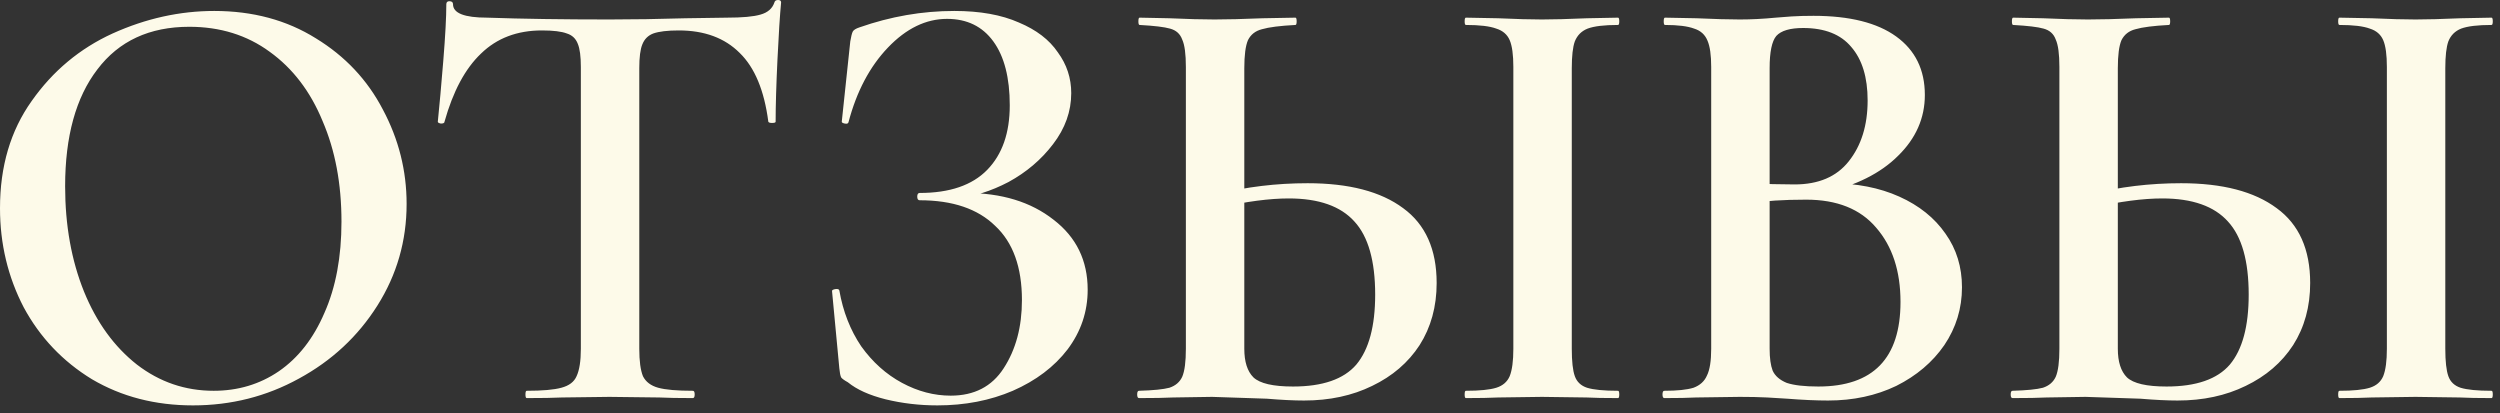 <?xml version="1.0" encoding="UTF-8"?> <svg xmlns="http://www.w3.org/2000/svg" width="115" height="19" viewBox="0 0 115 19" fill="none"><rect x="0" y="0" width="115" height="19" fill="#333333" stroke="none"/><path d="M8.876 18.648C7.14 18.648 5.591 18.247 4.228 17.444C2.884 16.623 1.839 15.521 1.092 14.14C0.364 12.74 4.03821e-05 11.219 4.03821e-05 9.576C4.03821e-05 7.653 0.485 6.011 1.456 4.648C2.427 3.267 3.668 2.231 5.18 1.54C6.711 0.849 8.269 0.504 9.856 0.504C11.629 0.504 13.188 0.924 14.532 1.764C15.876 2.585 16.903 3.677 17.612 5.04C18.34 6.403 18.704 7.849 18.704 9.38C18.704 11.079 18.256 12.637 17.36 14.056C16.464 15.475 15.26 16.595 13.748 17.416C12.255 18.237 10.631 18.648 8.876 18.648ZM9.828 17.976C10.948 17.976 11.947 17.677 12.824 17.08C13.72 16.464 14.42 15.568 14.924 14.392C15.447 13.216 15.708 11.816 15.708 10.192C15.708 8.456 15.419 6.916 14.84 5.572C14.28 4.209 13.468 3.145 12.404 2.38C11.359 1.615 10.127 1.232 8.708 1.232C6.879 1.232 5.469 1.885 4.48 3.192C3.491 4.48 2.996 6.272 2.996 8.568C2.996 10.36 3.285 11.975 3.864 13.412C4.443 14.831 5.255 15.951 6.3 16.772C7.345 17.575 8.521 17.976 9.828 17.976ZM24.927 1.4C23.789 1.4 22.855 1.755 22.127 2.464C21.399 3.155 20.839 4.2 20.447 5.6C20.447 5.656 20.391 5.684 20.279 5.684C20.186 5.665 20.139 5.637 20.139 5.6C20.214 4.872 20.298 3.939 20.391 2.8C20.485 1.643 20.531 0.775 20.531 0.196C20.531 0.103 20.578 0.056 20.671 0.056C20.783 0.056 20.839 0.103 20.839 0.196C20.839 0.607 21.362 0.812 22.407 0.812C24.013 0.868 25.889 0.896 28.035 0.896C29.137 0.896 30.303 0.877 31.535 0.84L33.439 0.812C34.149 0.812 34.662 0.765 34.979 0.672C35.315 0.579 35.53 0.392 35.623 0.112C35.642 0.037 35.698 1.04904e-05 35.791 1.04904e-05C35.885 1.04904e-05 35.931 0.037 35.931 0.112C35.875 0.691 35.819 1.568 35.763 2.744C35.707 3.92 35.679 4.872 35.679 5.6C35.679 5.637 35.623 5.656 35.511 5.656C35.418 5.656 35.362 5.637 35.343 5.6C35.157 4.163 34.718 3.108 34.027 2.436C33.337 1.745 32.403 1.4 31.227 1.4C30.705 1.4 30.313 1.447 30.051 1.54C29.809 1.633 29.641 1.801 29.547 2.044C29.454 2.268 29.407 2.632 29.407 3.136V16.044C29.407 16.604 29.463 17.024 29.575 17.304C29.706 17.565 29.939 17.743 30.275 17.836C30.611 17.929 31.143 17.976 31.871 17.976C31.927 17.976 31.955 18.032 31.955 18.144C31.955 18.256 31.927 18.312 31.871 18.312C31.218 18.312 30.705 18.303 30.331 18.284L28.035 18.256L25.851 18.284C25.459 18.303 24.918 18.312 24.227 18.312C24.19 18.312 24.171 18.256 24.171 18.144C24.171 18.032 24.19 17.976 24.227 17.976C24.955 17.976 25.487 17.929 25.823 17.836C26.178 17.743 26.411 17.565 26.523 17.304C26.654 17.024 26.719 16.604 26.719 16.044V3.08C26.719 2.595 26.673 2.24 26.579 2.016C26.486 1.773 26.318 1.615 26.075 1.54C25.833 1.447 25.45 1.4 24.927 1.4ZM43.733 18.2C44.816 18.2 45.628 17.78 46.169 16.94C46.729 16.081 47.009 15.036 47.009 13.804C47.009 12.292 46.599 11.153 45.777 10.388C44.975 9.604 43.817 9.212 42.305 9.212C42.231 9.212 42.193 9.156 42.193 9.044C42.193 8.932 42.231 8.876 42.305 8.876C43.687 8.876 44.723 8.521 45.413 7.812C46.104 7.103 46.449 6.113 46.449 4.844C46.449 3.575 46.197 2.595 45.693 1.904C45.189 1.213 44.48 0.868 43.565 0.868C42.595 0.868 41.689 1.307 40.849 2.184C40.009 3.061 39.403 4.209 39.029 5.628C39.011 5.684 38.955 5.703 38.861 5.684C38.768 5.665 38.721 5.637 38.721 5.6L39.113 1.904C39.151 1.68 39.188 1.531 39.225 1.456C39.263 1.381 39.365 1.316 39.533 1.26C40.971 0.756 42.427 0.504 43.901 0.504C45.077 0.504 46.067 0.681 46.869 1.036C47.672 1.372 48.269 1.829 48.661 2.408C49.072 2.968 49.277 3.593 49.277 4.284C49.277 5.124 48.997 5.908 48.437 6.636C47.896 7.345 47.215 7.924 46.393 8.372C45.572 8.801 44.788 9.044 44.041 9.1L44.433 8.876C46.076 8.876 47.42 9.287 48.465 10.108C49.511 10.911 50.033 11.984 50.033 13.328C50.033 14.336 49.725 15.251 49.109 16.072C48.493 16.875 47.653 17.509 46.589 17.976C45.544 18.424 44.387 18.648 43.117 18.648C42.296 18.648 41.503 18.555 40.737 18.368C39.991 18.181 39.412 17.92 39.001 17.584C38.833 17.491 38.731 17.416 38.693 17.36C38.656 17.285 38.628 17.145 38.609 16.94L38.273 13.384C38.273 13.347 38.32 13.319 38.413 13.3C38.525 13.281 38.591 13.3 38.609 13.356C38.777 14.327 39.113 15.185 39.617 15.932C40.14 16.66 40.765 17.22 41.493 17.612C42.221 18.004 42.968 18.2 43.733 18.2ZM59.982 18.424C59.515 18.424 58.946 18.396 58.274 18.34C56.706 18.284 55.866 18.256 55.754 18.256L53.962 18.284C53.588 18.303 53.066 18.312 52.394 18.312C52.338 18.312 52.31 18.256 52.31 18.144C52.31 18.032 52.338 17.976 52.394 17.976C53.047 17.957 53.514 17.911 53.794 17.836C54.074 17.743 54.27 17.575 54.382 17.332C54.494 17.071 54.55 16.641 54.55 16.044V3.08C54.55 2.483 54.494 2.063 54.382 1.82C54.288 1.559 54.102 1.391 53.822 1.316C53.56 1.241 53.094 1.185 52.422 1.148C52.384 1.148 52.366 1.092 52.366 0.98C52.366 0.868 52.384 0.812 52.422 0.812L53.794 0.84C54.615 0.877 55.306 0.896 55.866 0.896C56.444 0.896 57.182 0.877 58.078 0.84L59.59 0.812C59.627 0.812 59.646 0.868 59.646 0.98C59.646 1.092 59.627 1.148 59.59 1.148C58.88 1.185 58.367 1.251 58.05 1.344C57.751 1.419 57.536 1.587 57.406 1.848C57.294 2.109 57.238 2.539 57.238 3.136V16.044C57.238 16.641 57.378 17.08 57.658 17.36C57.956 17.64 58.563 17.78 59.478 17.78C60.84 17.78 61.811 17.444 62.39 16.772C62.968 16.081 63.258 15.008 63.258 13.552C63.258 12.003 62.94 10.883 62.306 10.192C61.671 9.483 60.663 9.128 59.282 9.128C58.404 9.128 57.34 9.268 56.09 9.548L55.978 8.932C57.322 8.596 58.712 8.428 60.15 8.428C62.054 8.428 63.519 8.811 64.546 9.576C65.572 10.323 66.086 11.471 66.086 13.02C66.086 14.103 65.824 15.055 65.302 15.876C64.779 16.679 64.051 17.304 63.118 17.752C62.203 18.2 61.158 18.424 59.982 18.424ZM72.302 16.044C72.302 16.623 72.348 17.043 72.442 17.304C72.535 17.565 72.722 17.743 73.002 17.836C73.3 17.929 73.776 17.976 74.43 17.976C74.467 17.976 74.486 18.032 74.486 18.144C74.486 18.256 74.467 18.312 74.43 18.312C73.814 18.312 73.328 18.303 72.974 18.284L70.93 18.256L68.914 18.284C68.54 18.303 68.046 18.312 67.43 18.312C67.392 18.312 67.374 18.256 67.374 18.144C67.374 18.032 67.392 17.976 67.43 17.976C68.064 17.976 68.531 17.929 68.83 17.836C69.128 17.743 69.334 17.565 69.446 17.304C69.558 17.024 69.614 16.604 69.614 16.044V3.08C69.614 2.52 69.558 2.109 69.446 1.848C69.334 1.587 69.128 1.409 68.83 1.316C68.531 1.204 68.064 1.148 67.43 1.148C67.392 1.148 67.374 1.092 67.374 0.98C67.374 0.868 67.392 0.812 67.43 0.812L68.914 0.84C69.735 0.877 70.407 0.896 70.93 0.896C71.452 0.896 72.143 0.877 73.002 0.84L74.43 0.812C74.467 0.812 74.486 0.868 74.486 0.98C74.486 1.092 74.467 1.148 74.43 1.148C73.795 1.148 73.328 1.204 73.03 1.316C72.75 1.428 72.554 1.624 72.442 1.904C72.348 2.165 72.302 2.576 72.302 3.136V16.044ZM84.203 8.428C85.398 8.428 86.452 8.633 87.367 9.044C88.282 9.455 88.991 10.024 89.495 10.752C89.999 11.461 90.251 12.283 90.251 13.216C90.251 14.187 89.98 15.073 89.439 15.876C88.898 16.66 88.16 17.285 87.227 17.752C86.294 18.2 85.248 18.424 84.091 18.424C83.55 18.424 82.924 18.396 82.215 18.34C81.972 18.321 81.664 18.303 81.291 18.284C80.918 18.265 80.498 18.256 80.031 18.256L78.015 18.284C77.66 18.303 77.175 18.312 76.559 18.312C76.503 18.312 76.475 18.256 76.475 18.144C76.475 18.032 76.503 17.976 76.559 17.976C77.156 17.976 77.604 17.929 77.903 17.836C78.202 17.724 78.407 17.537 78.519 17.276C78.65 17.015 78.715 16.604 78.715 16.044V3.08C78.715 2.539 78.659 2.137 78.547 1.876C78.435 1.596 78.23 1.409 77.931 1.316C77.632 1.204 77.184 1.148 76.587 1.148C76.55 1.148 76.531 1.092 76.531 0.98C76.531 0.868 76.55 0.812 76.587 0.812L78.043 0.84C78.864 0.877 79.527 0.896 80.031 0.896C80.554 0.896 81.104 0.868 81.683 0.812C81.888 0.793 82.131 0.775 82.411 0.756C82.71 0.737 83.046 0.728 83.419 0.728C85.08 0.728 86.35 1.045 87.227 1.68C88.104 2.315 88.543 3.211 88.543 4.368C88.543 5.432 88.132 6.365 87.311 7.168C86.508 7.971 85.37 8.54 83.895 8.876L84.203 8.428ZM82.943 1.288C82.346 1.288 81.935 1.409 81.711 1.652C81.506 1.895 81.403 2.389 81.403 3.136V8.624L80.395 8.428C81.216 8.465 81.935 8.484 82.551 8.484C83.652 8.484 84.483 8.129 85.043 7.42C85.622 6.692 85.911 5.759 85.911 4.62C85.911 3.556 85.659 2.735 85.155 2.156C84.67 1.577 83.932 1.288 82.943 1.288ZM83.643 17.78C86.163 17.78 87.423 16.483 87.423 13.888C87.423 12.469 87.05 11.331 86.303 10.472C85.575 9.613 84.502 9.184 83.083 9.184C82.038 9.184 81.179 9.24 80.507 9.352L81.403 9.016V16.044C81.403 16.473 81.45 16.809 81.543 17.052C81.655 17.295 81.87 17.481 82.187 17.612C82.523 17.724 83.008 17.78 83.643 17.78ZM100.164 18.424C99.697 18.424 99.128 18.396 98.456 18.34C96.888 18.284 96.048 18.256 95.936 18.256L94.144 18.284C93.771 18.303 93.248 18.312 92.576 18.312C92.52 18.312 92.492 18.256 92.492 18.144C92.492 18.032 92.52 17.976 92.576 17.976C93.229 17.957 93.696 17.911 93.976 17.836C94.256 17.743 94.452 17.575 94.564 17.332C94.676 17.071 94.732 16.641 94.732 16.044V3.08C94.732 2.483 94.676 2.063 94.564 1.82C94.471 1.559 94.284 1.391 94.004 1.316C93.743 1.241 93.276 1.185 92.604 1.148C92.567 1.148 92.548 1.092 92.548 0.98C92.548 0.868 92.567 0.812 92.604 0.812L93.976 0.84C94.797 0.877 95.488 0.896 96.048 0.896C96.627 0.896 97.364 0.877 98.26 0.84L99.772 0.812C99.809 0.812 99.828 0.868 99.828 0.98C99.828 1.092 99.809 1.148 99.772 1.148C99.063 1.185 98.549 1.251 98.232 1.344C97.933 1.419 97.719 1.587 97.588 1.848C97.476 2.109 97.42 2.539 97.42 3.136V16.044C97.42 16.641 97.56 17.08 97.84 17.36C98.139 17.64 98.745 17.78 99.66 17.78C101.023 17.78 101.993 17.444 102.572 16.772C103.151 16.081 103.44 15.008 103.44 13.552C103.44 12.003 103.123 10.883 102.488 10.192C101.853 9.483 100.845 9.128 99.464 9.128C98.587 9.128 97.523 9.268 96.272 9.548L96.16 8.932C97.504 8.596 98.895 8.428 100.332 8.428C102.236 8.428 103.701 8.811 104.728 9.576C105.755 10.323 106.268 11.471 106.268 13.02C106.268 14.103 106.007 15.055 105.484 15.876C104.961 16.679 104.233 17.304 103.3 17.752C102.385 18.2 101.34 18.424 100.164 18.424ZM112.484 16.044C112.484 16.623 112.531 17.043 112.624 17.304C112.717 17.565 112.904 17.743 113.184 17.836C113.483 17.929 113.959 17.976 114.612 17.976C114.649 17.976 114.668 18.032 114.668 18.144C114.668 18.256 114.649 18.312 114.612 18.312C113.996 18.312 113.511 18.303 113.156 18.284L111.112 18.256L109.096 18.284C108.723 18.303 108.228 18.312 107.612 18.312C107.575 18.312 107.556 18.256 107.556 18.144C107.556 18.032 107.575 17.976 107.612 17.976C108.247 17.976 108.713 17.929 109.012 17.836C109.311 17.743 109.516 17.565 109.628 17.304C109.74 17.024 109.796 16.604 109.796 16.044V3.08C109.796 2.52 109.74 2.109 109.628 1.848C109.516 1.587 109.311 1.409 109.012 1.316C108.713 1.204 108.247 1.148 107.612 1.148C107.575 1.148 107.556 1.092 107.556 0.98C107.556 0.868 107.575 0.812 107.612 0.812L109.096 0.84C109.917 0.877 110.589 0.896 111.112 0.896C111.635 0.896 112.325 0.877 113.184 0.84L114.612 0.812C114.649 0.812 114.668 0.868 114.668 0.98C114.668 1.092 114.649 1.148 114.612 1.148C113.977 1.148 113.511 1.204 113.212 1.316C112.932 1.428 112.736 1.624 112.624 1.904C112.531 2.165 112.484 2.576 112.484 3.136V16.044Z" fill="#FDFAE9"></path></svg> 